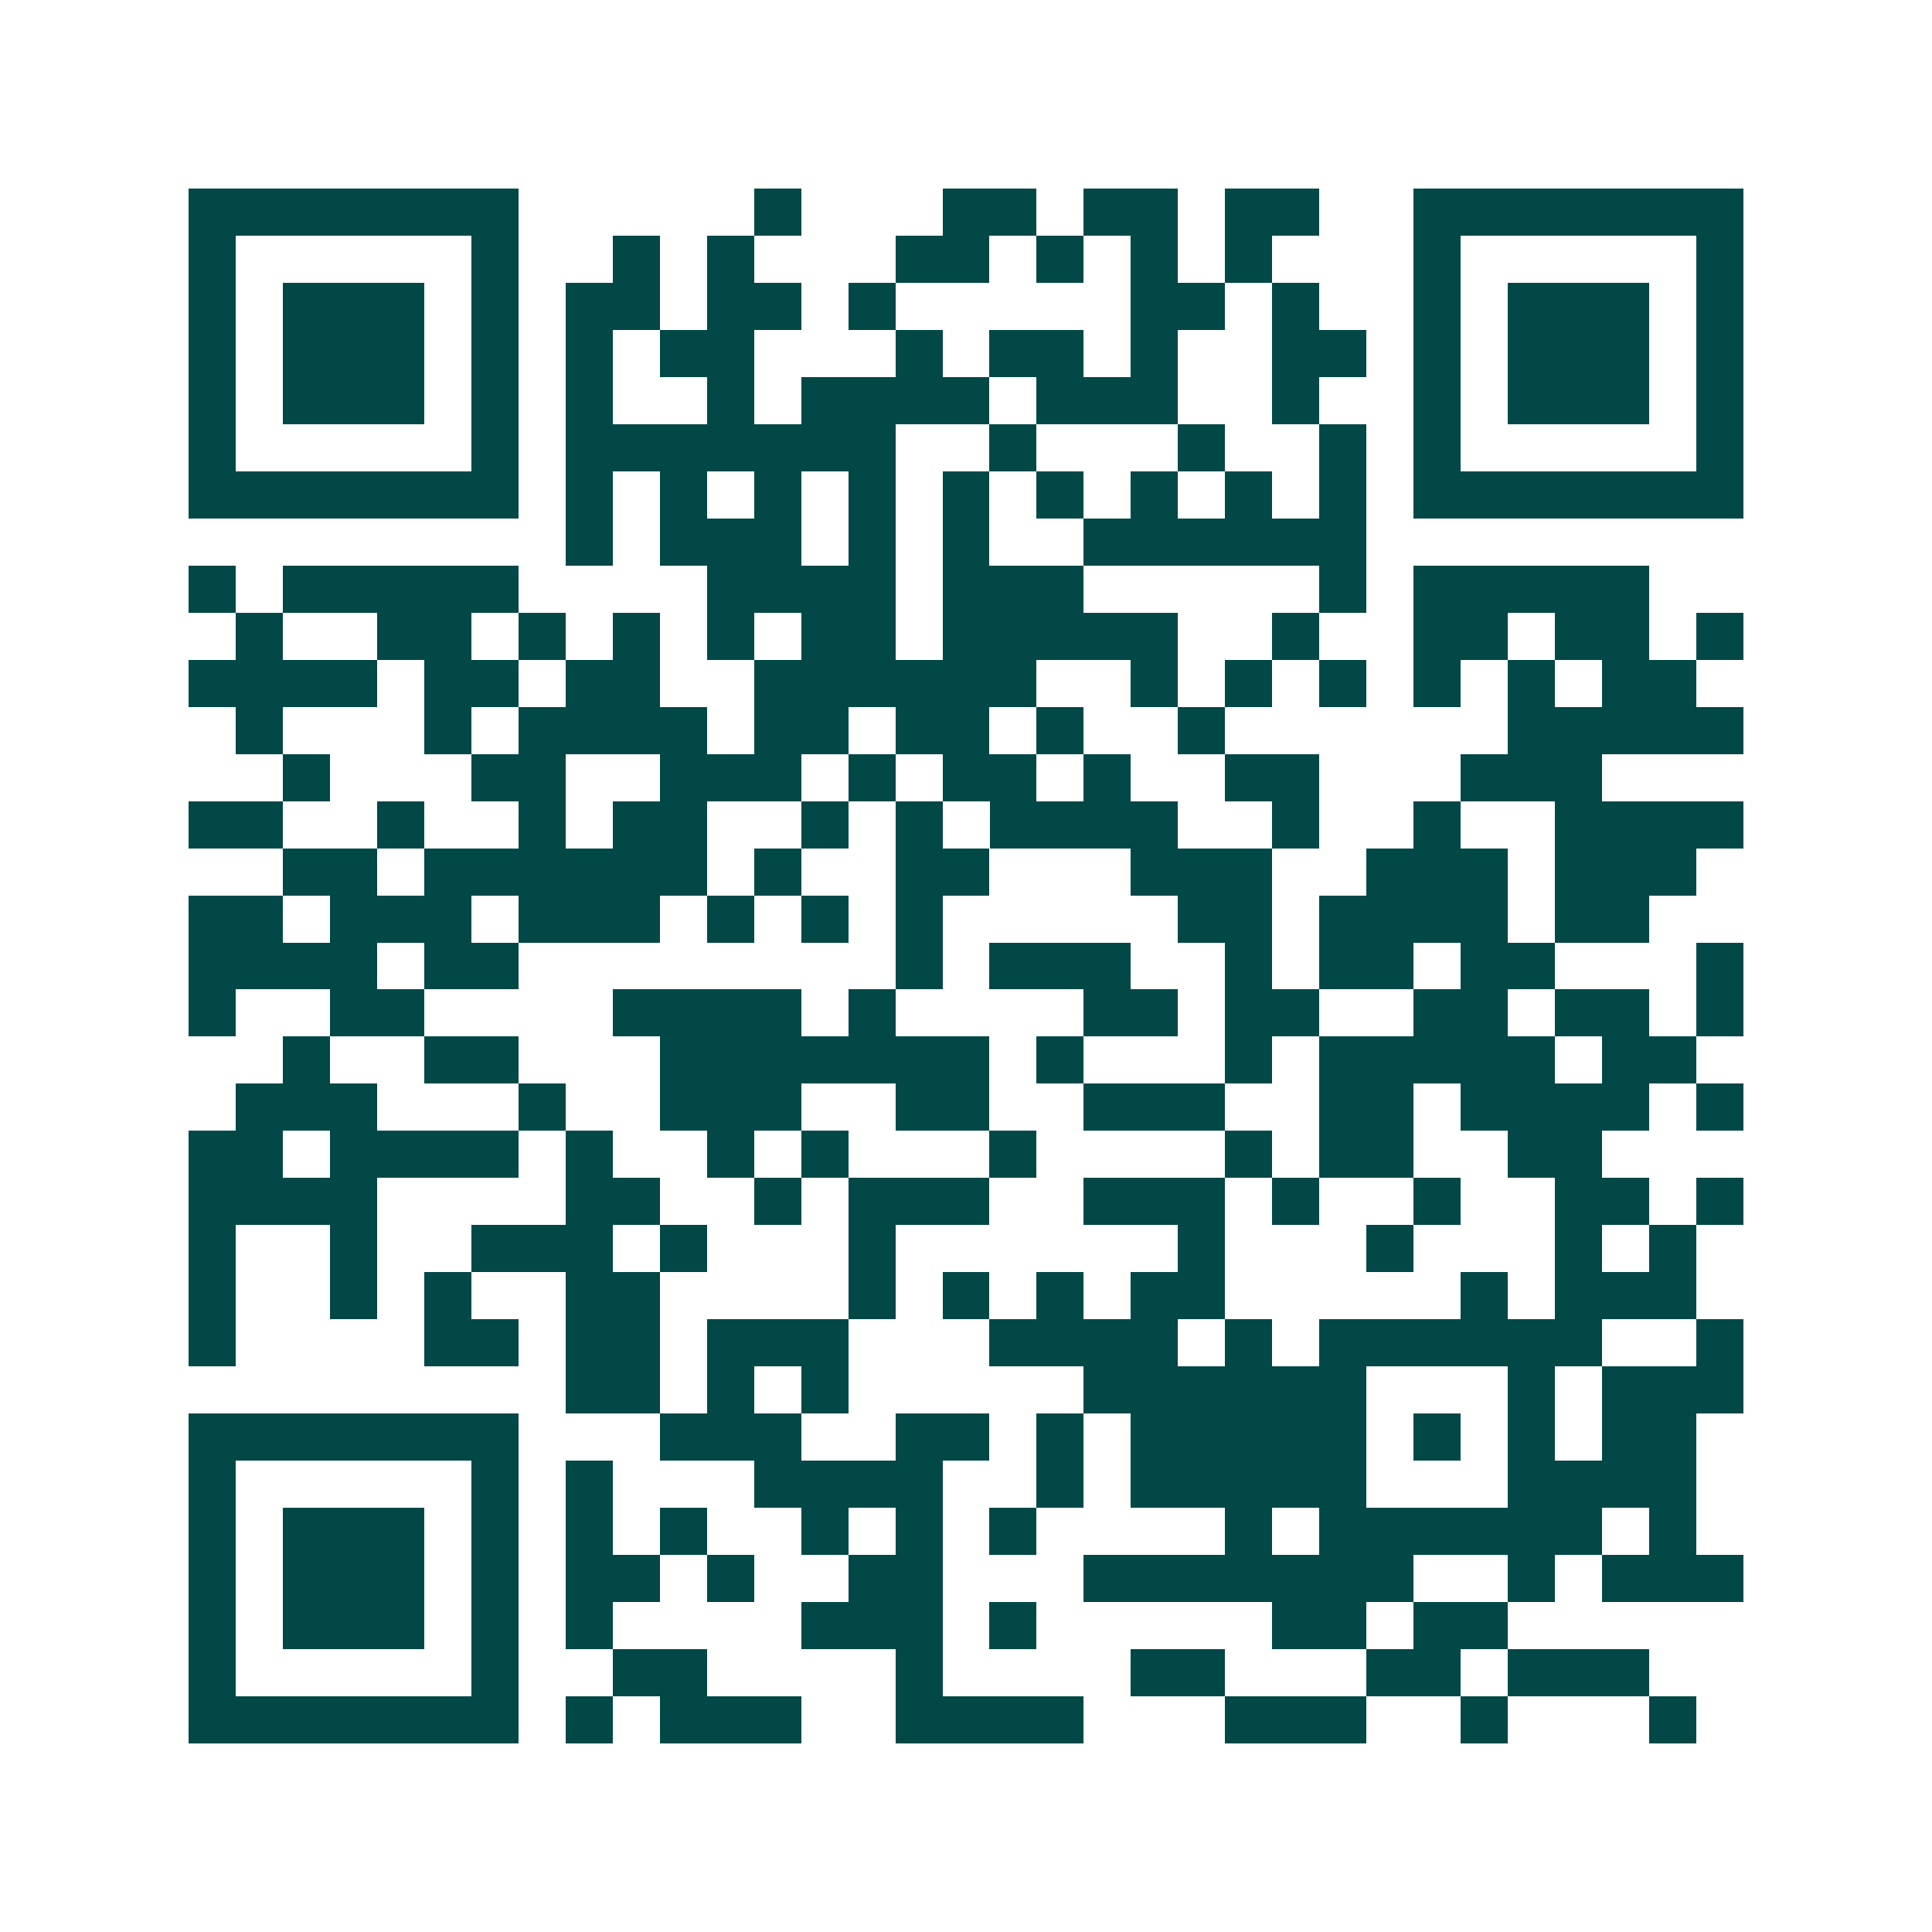 <svg xmlns="http://www.w3.org/2000/svg" width="200" height="200" viewBox="0 0 41 41" shape-rendering="crispEdges"><path fill="#ffffff" d="M0 0h41v41H0z"/><path stroke="#014847" d="M4 4.5h7m5 0h1m3 0h2m1 0h2m1 0h2m2 0h7M4 5.5h1m5 0h1m2 0h1m1 0h1m3 0h2m1 0h1m1 0h1m1 0h1m3 0h1m5 0h1M4 6.5h1m1 0h3m1 0h1m1 0h2m1 0h2m1 0h1m5 0h2m1 0h1m2 0h1m1 0h3m1 0h1M4 7.5h1m1 0h3m1 0h1m1 0h1m1 0h2m3 0h1m1 0h2m1 0h1m2 0h2m1 0h1m1 0h3m1 0h1M4 8.5h1m1 0h3m1 0h1m1 0h1m2 0h1m1 0h4m1 0h3m2 0h1m2 0h1m1 0h3m1 0h1M4 9.5h1m5 0h1m1 0h7m2 0h1m3 0h1m2 0h1m1 0h1m5 0h1M4 10.5h7m1 0h1m1 0h1m1 0h1m1 0h1m1 0h1m1 0h1m1 0h1m1 0h1m1 0h1m1 0h7M12 11.5h1m1 0h3m1 0h1m1 0h1m2 0h6M4 12.5h1m1 0h5m4 0h4m1 0h3m5 0h1m1 0h5M5 13.5h1m2 0h2m1 0h1m1 0h1m1 0h1m1 0h2m1 0h5m2 0h1m2 0h2m1 0h2m1 0h1M4 14.5h4m1 0h2m1 0h2m2 0h6m2 0h1m1 0h1m1 0h1m1 0h1m1 0h1m1 0h2M5 15.5h1m3 0h1m1 0h4m1 0h2m1 0h2m1 0h1m2 0h1m6 0h5M6 16.5h1m3 0h2m2 0h3m1 0h1m1 0h2m1 0h1m2 0h2m3 0h3M4 17.5h2m2 0h1m2 0h1m1 0h2m2 0h1m1 0h1m1 0h4m2 0h1m2 0h1m2 0h4M6 18.5h2m1 0h6m1 0h1m2 0h2m3 0h3m2 0h3m1 0h3M4 19.5h2m1 0h3m1 0h3m1 0h1m1 0h1m1 0h1m5 0h2m1 0h4m1 0h2M4 20.5h4m1 0h2m8 0h1m1 0h3m2 0h1m1 0h2m1 0h2m3 0h1M4 21.5h1m2 0h2m4 0h4m1 0h1m4 0h2m1 0h2m2 0h2m1 0h2m1 0h1M6 22.5h1m2 0h2m3 0h7m1 0h1m3 0h1m1 0h5m1 0h2M5 23.5h3m3 0h1m2 0h3m2 0h2m2 0h3m2 0h2m1 0h4m1 0h1M4 24.5h2m1 0h4m1 0h1m2 0h1m1 0h1m3 0h1m4 0h1m1 0h2m2 0h2M4 25.5h4m4 0h2m2 0h1m1 0h3m2 0h3m1 0h1m2 0h1m2 0h2m1 0h1M4 26.5h1m2 0h1m2 0h3m1 0h1m3 0h1m6 0h1m3 0h1m3 0h1m1 0h1M4 27.5h1m2 0h1m1 0h1m2 0h2m4 0h1m1 0h1m1 0h1m1 0h2m5 0h1m1 0h3M4 28.5h1m4 0h2m1 0h2m1 0h3m3 0h4m1 0h1m1 0h6m2 0h1M12 29.5h2m1 0h1m1 0h1m5 0h6m3 0h1m1 0h3M4 30.5h7m3 0h3m2 0h2m1 0h1m1 0h5m1 0h1m1 0h1m1 0h2M4 31.5h1m5 0h1m1 0h1m3 0h4m2 0h1m1 0h5m3 0h4M4 32.5h1m1 0h3m1 0h1m1 0h1m1 0h1m2 0h1m1 0h1m1 0h1m4 0h1m1 0h6m1 0h1M4 33.5h1m1 0h3m1 0h1m1 0h2m1 0h1m2 0h2m3 0h7m2 0h1m1 0h3M4 34.5h1m1 0h3m1 0h1m1 0h1m4 0h3m1 0h1m5 0h2m1 0h2M4 35.5h1m5 0h1m2 0h2m4 0h1m4 0h2m3 0h2m1 0h3M4 36.5h7m1 0h1m1 0h3m2 0h4m3 0h3m2 0h1m3 0h1"/></svg>
